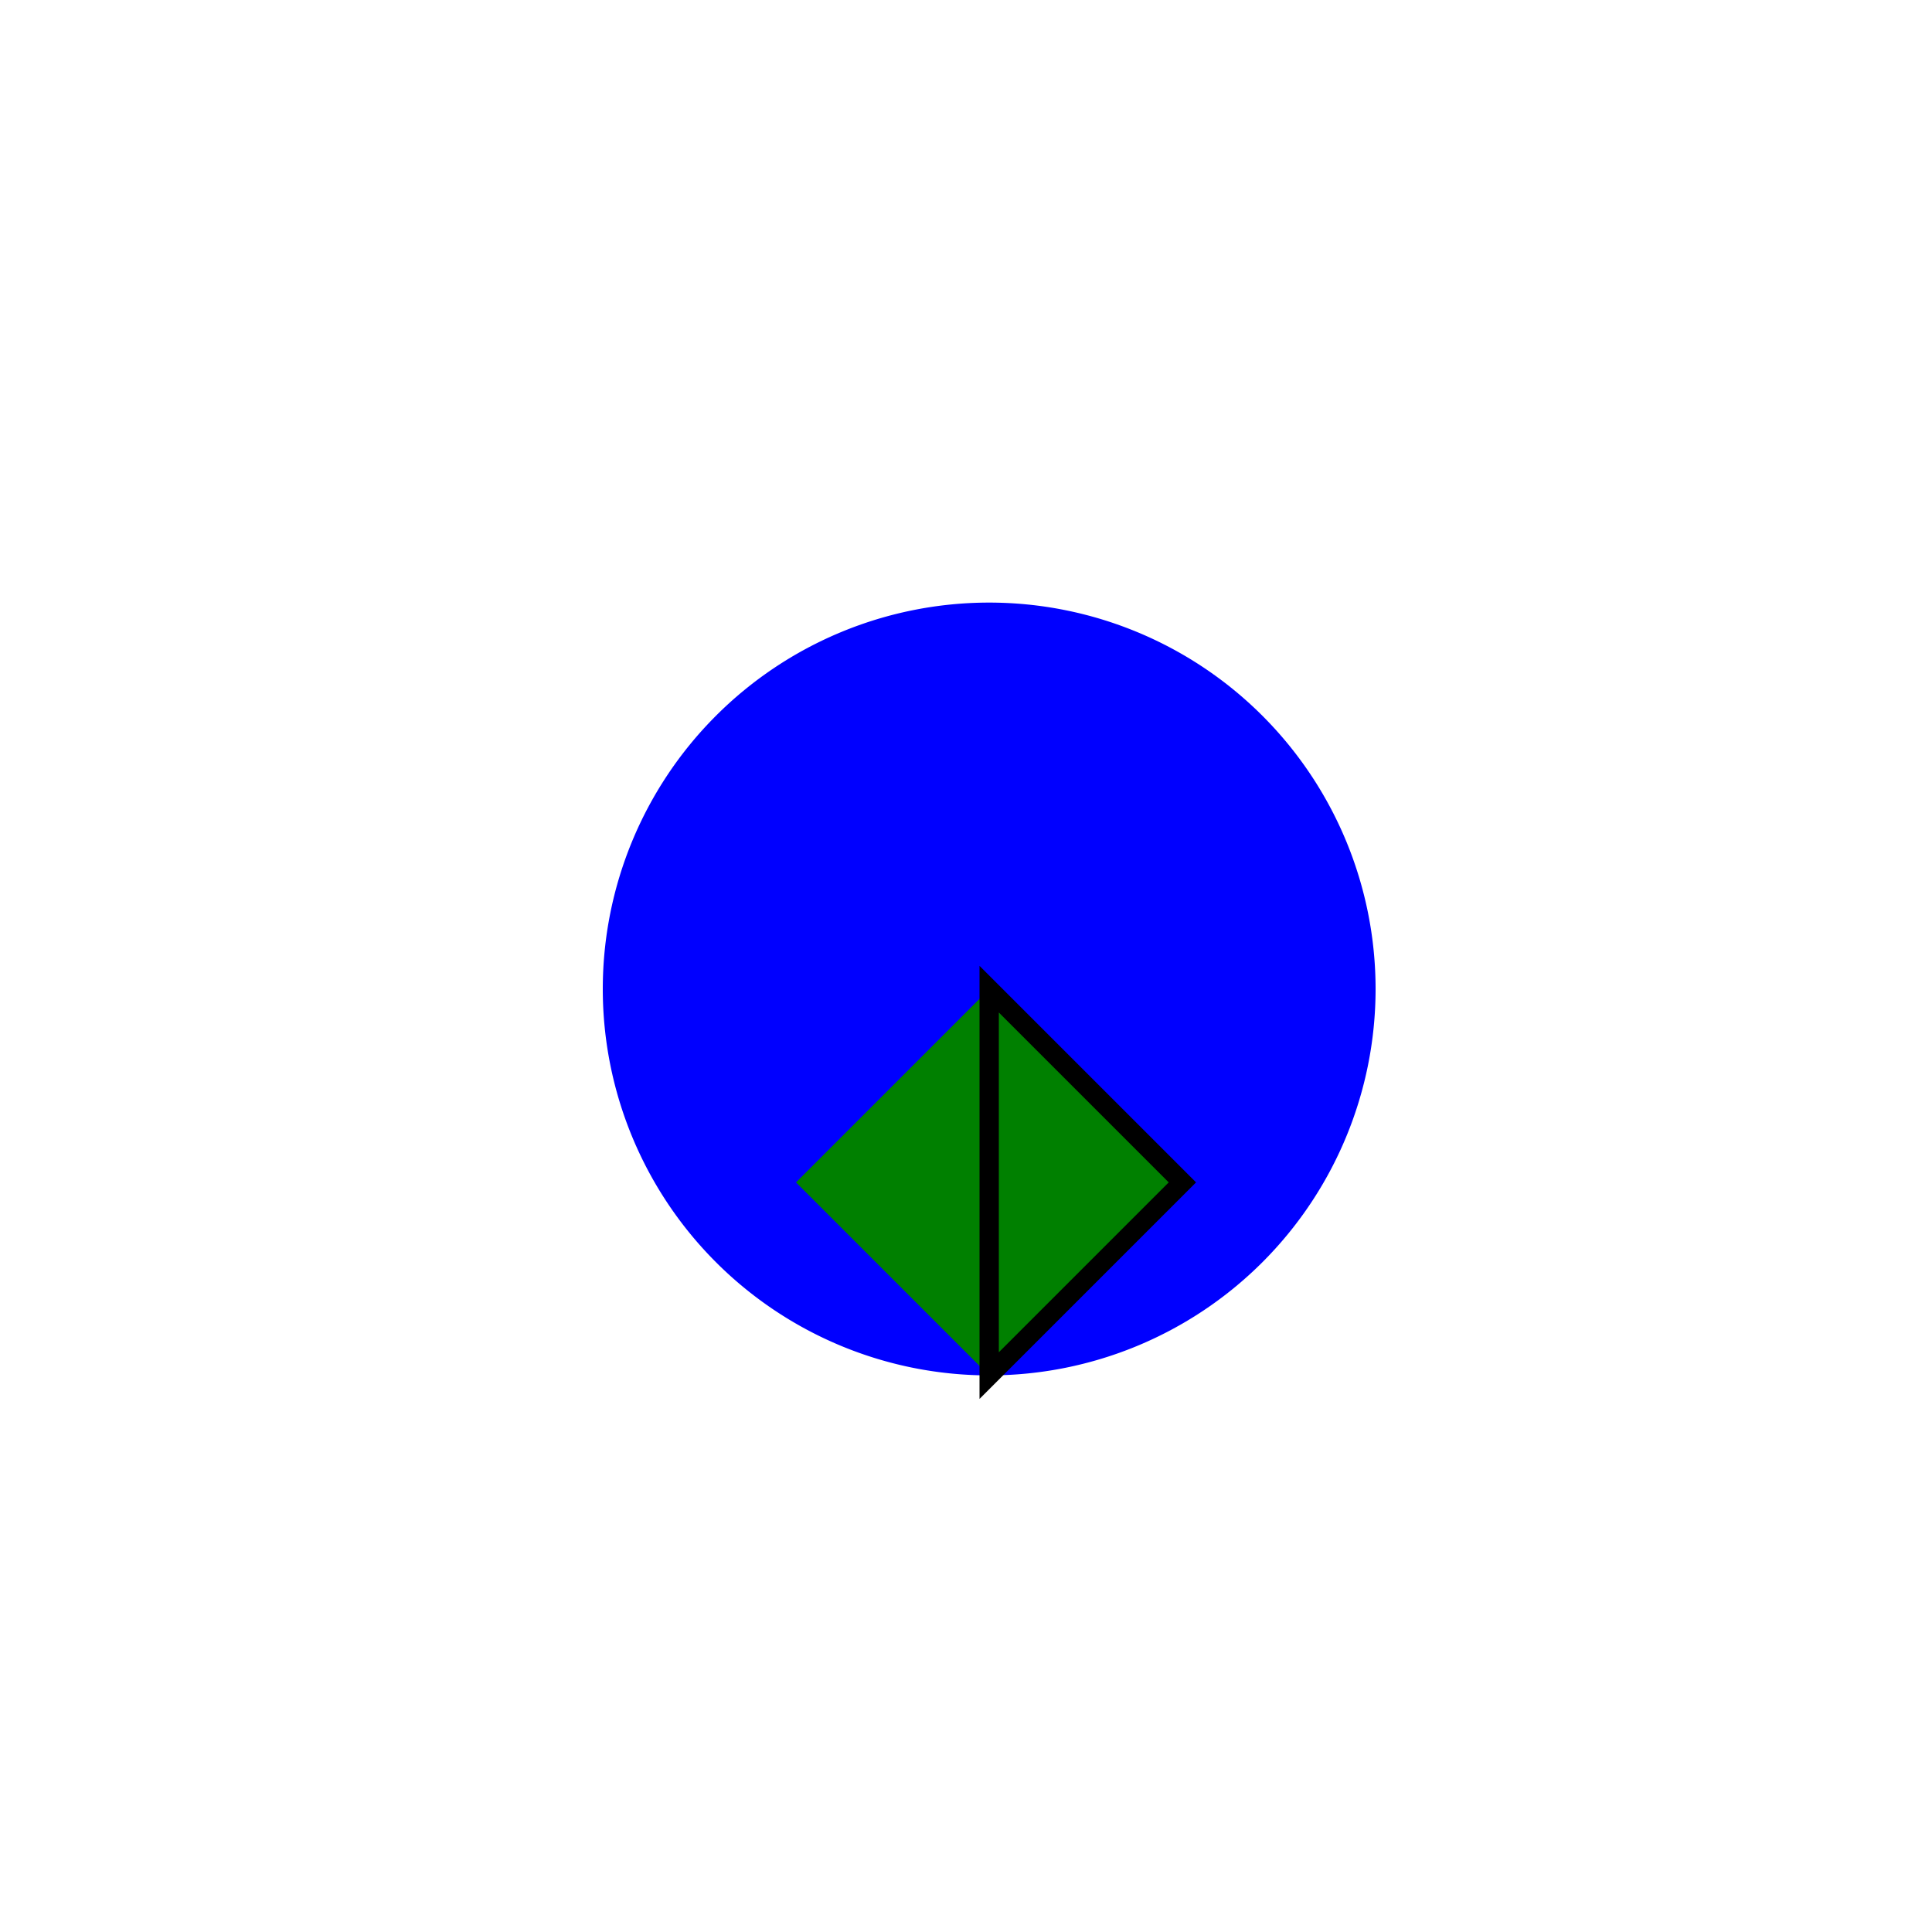 <!--

Generated by DrawGPT.
Free, open source, AI generated images in SVG, PNG, and HTML Canvas format.
https://drawgpt.ai

Created: 2023-09-27T03:30:19.953Z
Link: https://drawgpt.ai/prompt/86989/

-->
<svg xmlns="http://www.w3.org/2000/svg" xmlns:xlink="http://www.w3.org/1999/xlink" width="500" height="500"><defs/><g><path fill="blue" stroke="none" paint-order="stroke fill markers" d=" M 356 256 A 100 100 0 1 1 356 255.9"/><path fill="green" stroke="none" paint-order="stroke fill markers" d=" M 256 256 L 256 356 L 206 306 Z"/><path fill="green" stroke="black" paint-order="fill stroke markers" d=" M 256 256 L 256 356 L 306 306 Z" stroke-miterlimit="10" stroke-width="5" stroke-dasharray=""/></g></svg>